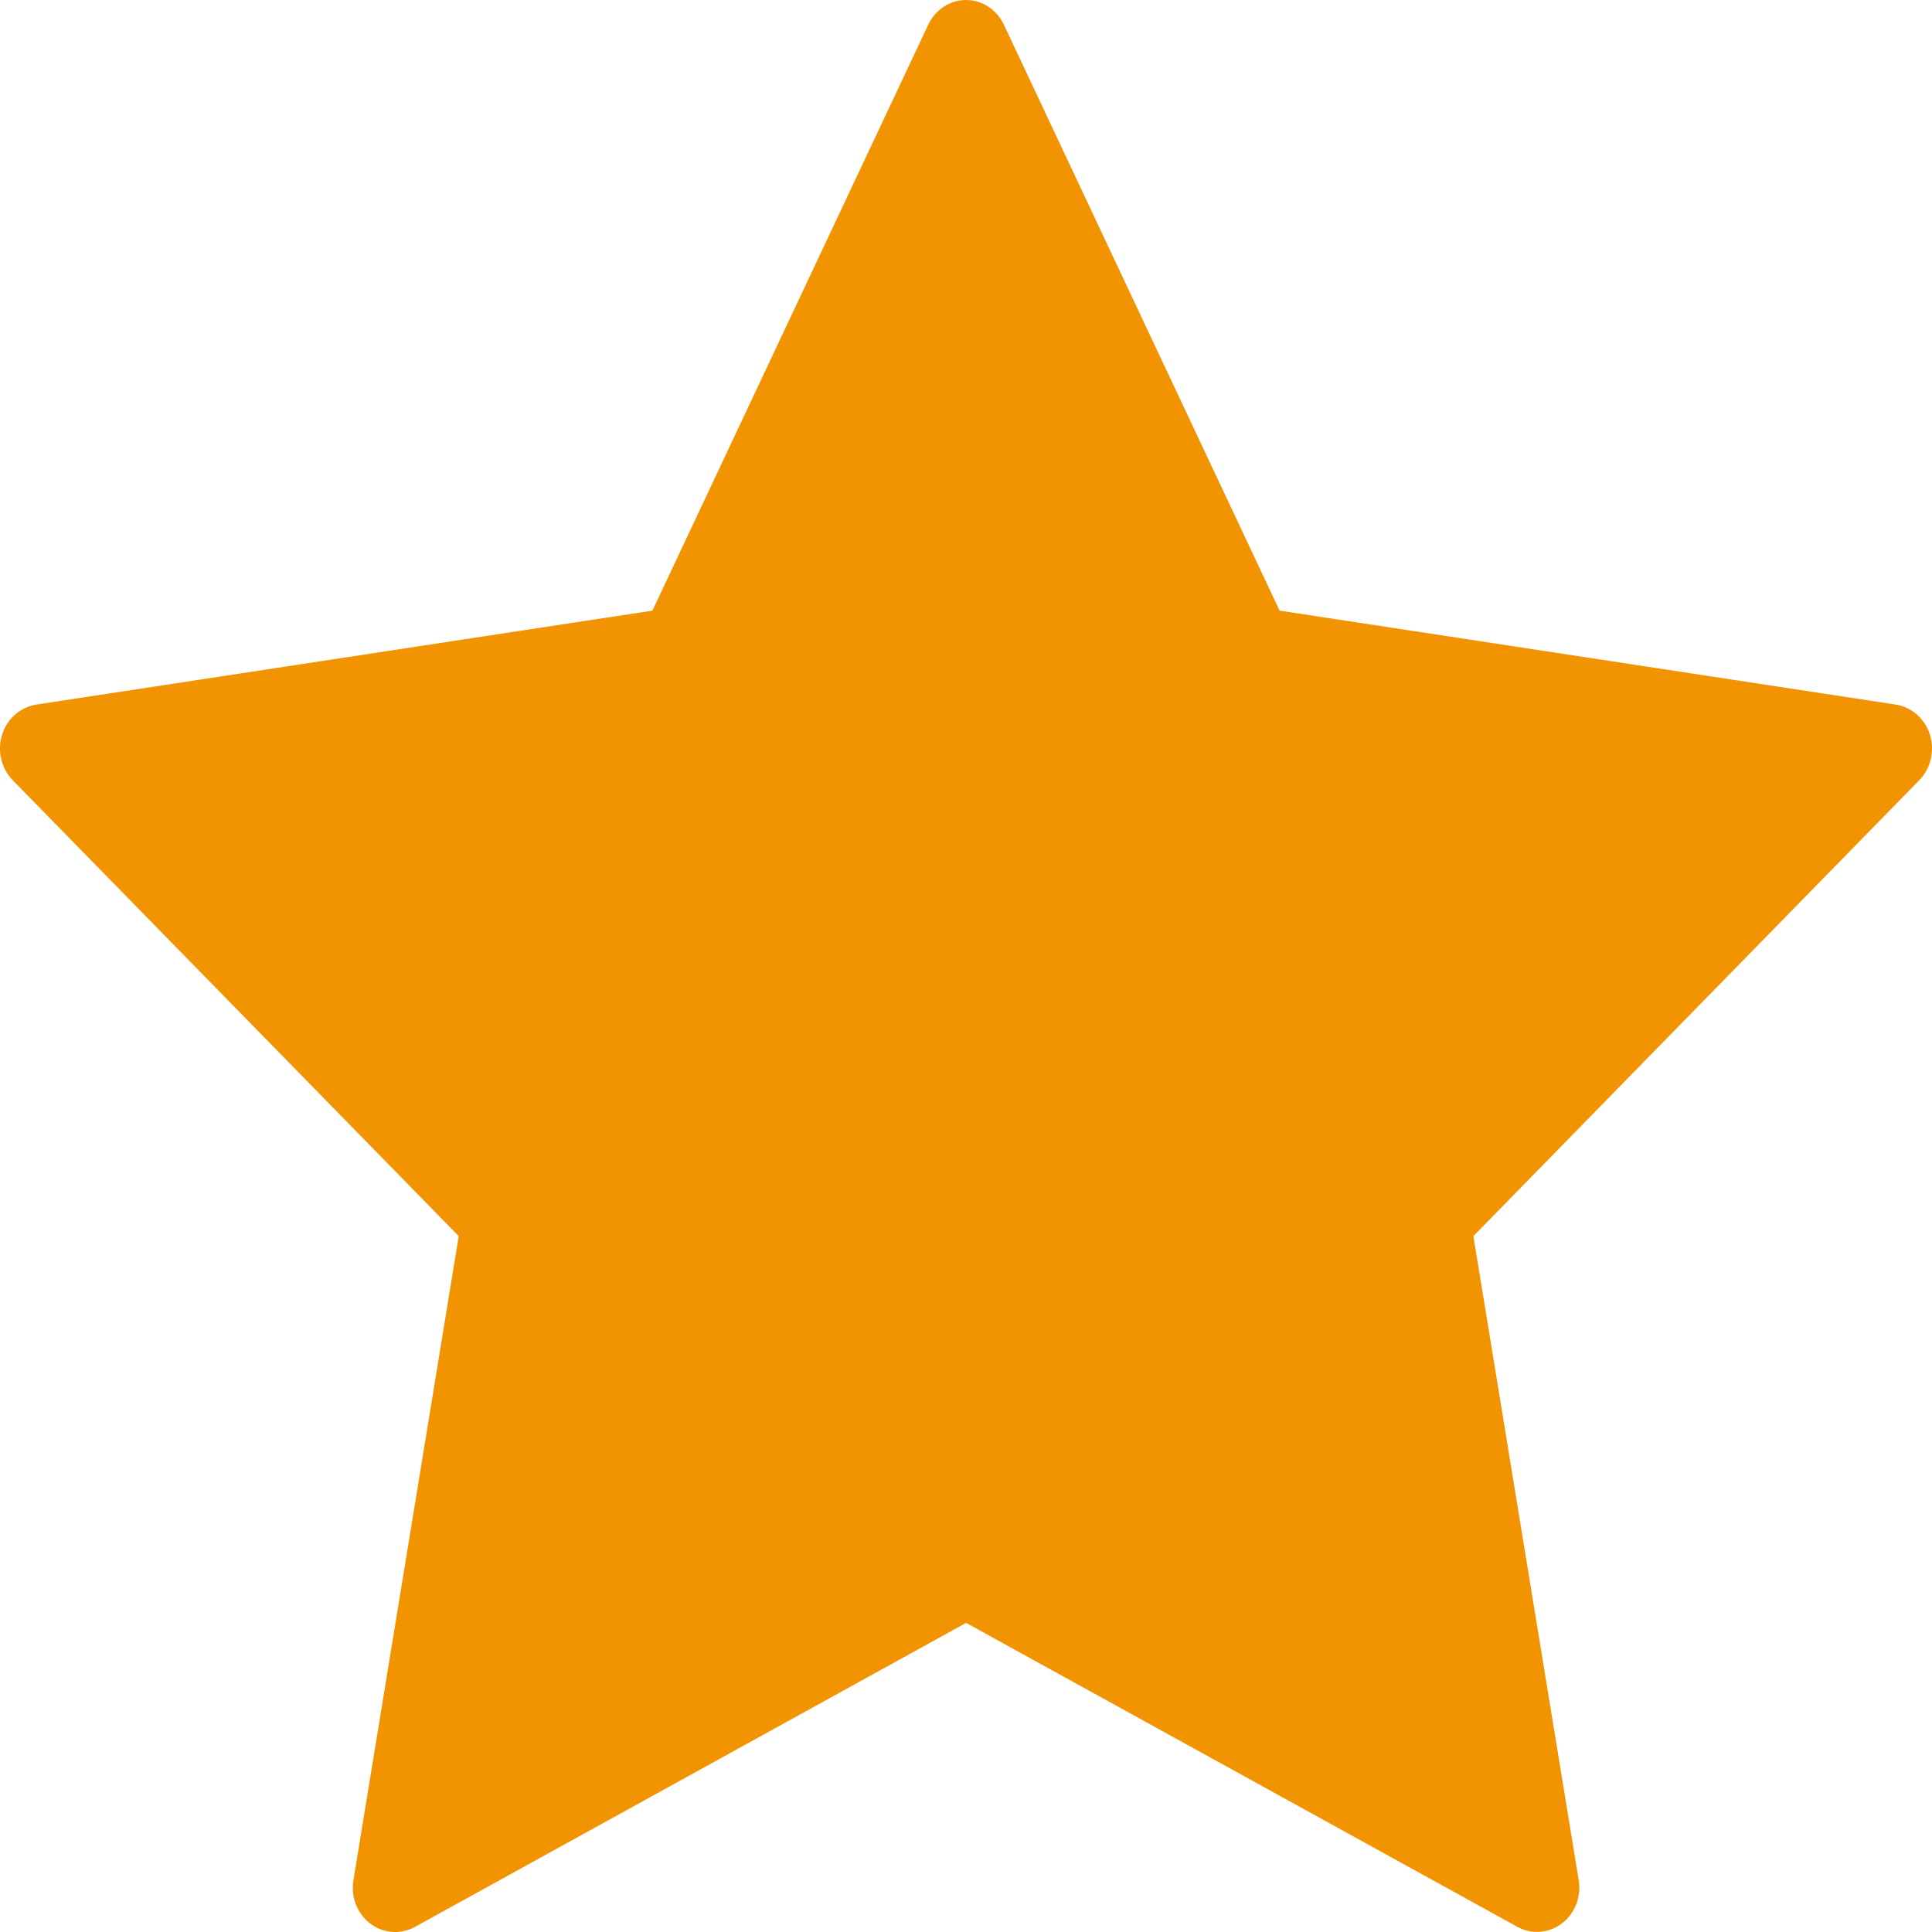 <svg width="16" height="16" viewBox="0 0 16 16" fill="none" xmlns="http://www.w3.org/2000/svg">
<path fill-rule="evenodd" clip-rule="evenodd" d="M8.314 0.205L10.597 5.057L15.7 5.835C15.832 5.856 15.942 5.953 15.983 6.085C16.024 6.218 15.99 6.364 15.894 6.462L12.202 10.237L13.074 15.57C13.097 15.707 13.043 15.847 12.935 15.929C12.827 16.011 12.684 16.022 12.566 15.957L8.001 13.44L3.436 15.958C3.317 16.023 3.174 16.012 3.066 15.93C2.958 15.848 2.904 15.709 2.927 15.571L3.799 10.237L0.106 6.462C0.01 6.364 -0.024 6.218 0.017 6.085C0.058 5.953 0.168 5.856 0.3 5.835L5.403 5.057L7.687 0.205C7.746 0.08 7.867 0 8.001 0C8.134 0 8.255 0.08 8.314 0.205Z" fill="#F29301"/>
</svg>
